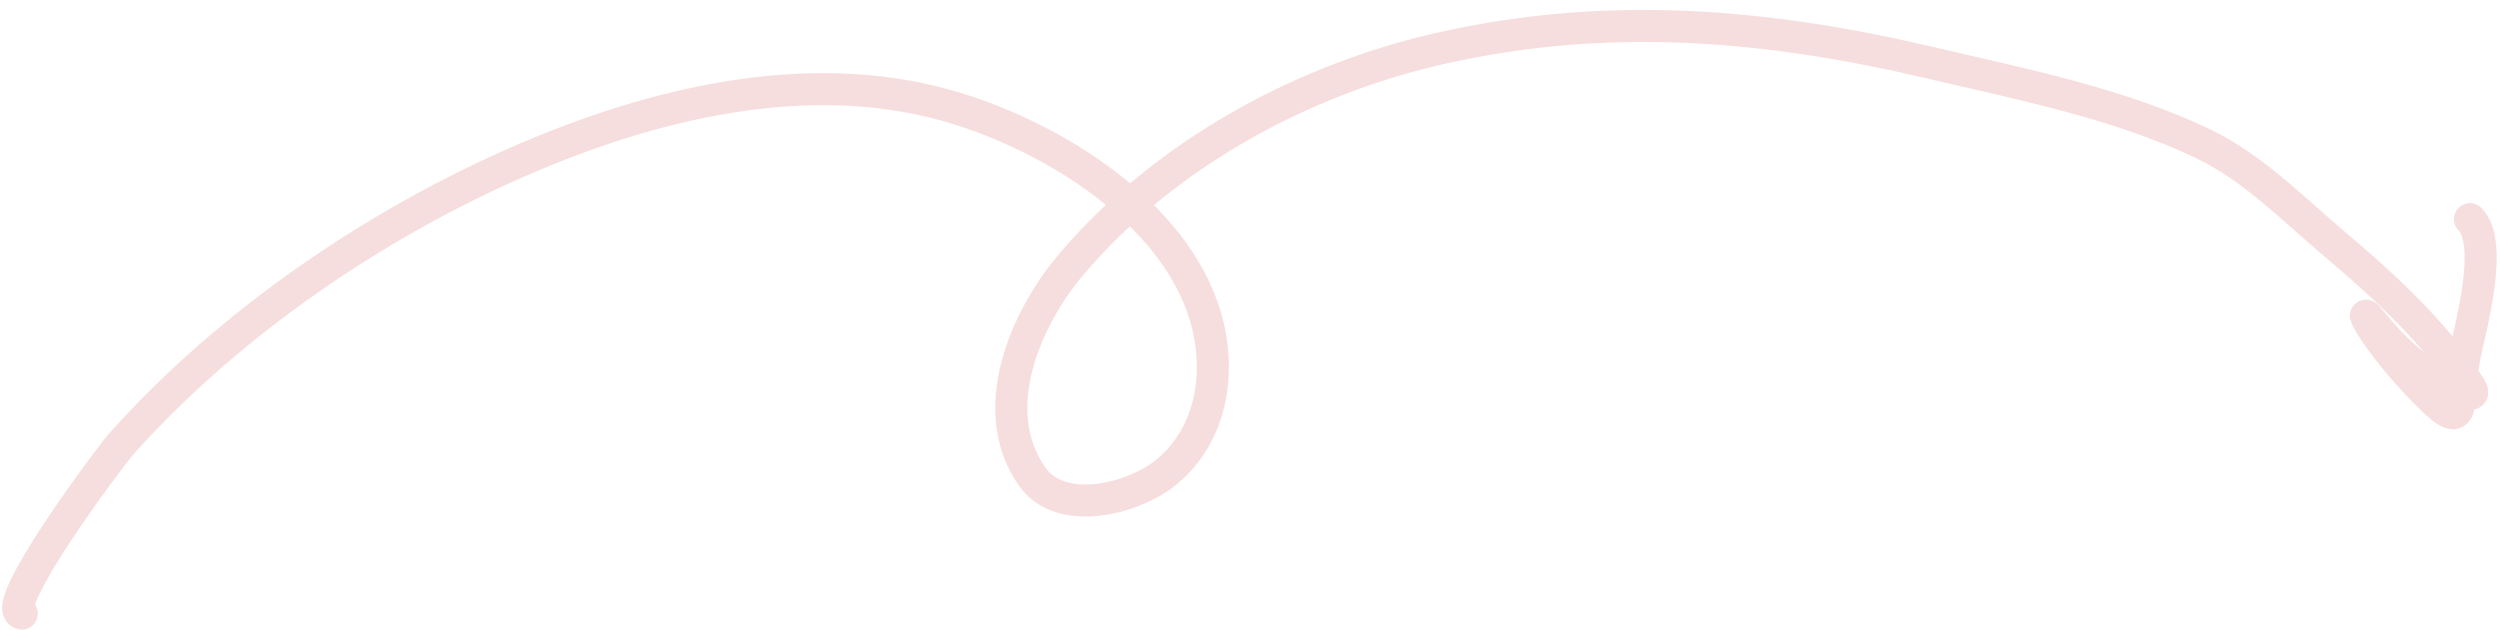 <?xml version="1.0" encoding="UTF-8"?> <svg xmlns="http://www.w3.org/2000/svg" width="234" height="59" viewBox="0 0 234 59" fill="none"> <path d="M2.035 57.431C-0.288 56.933 10.238 42.788 11.441 41.447C21.529 30.201 35.178 20.886 48.997 14.925C61.111 9.699 75.385 6.213 88.462 9.832C97.676 12.382 109.09 19.147 112.509 28.645C114.499 34.174 113.675 40.673 108.973 44.347C105.932 46.722 99.266 48.409 96.596 44.594C92.257 38.396 95.974 29.832 100.203 24.826C108.969 14.45 121.951 7.381 135.142 4.457C150.615 1.027 165.268 2.252 180.654 5.872C189.166 7.875 198.336 9.665 206.257 13.475C210.89 15.703 214.675 19.598 218.563 22.881C222.734 26.404 227.107 30.391 230.268 34.869C231.684 36.875 232.16 37.418 229.42 36.284C226.672 35.147 223.81 32.443 221.993 30.131C220.764 28.566 221.964 30.587 222.312 31.085C223.809 33.239 225.442 35.136 227.298 36.991C231.085 40.779 229.833 37.613 230.693 33.313C231.223 30.659 233.464 22.788 231.188 20.512" stroke="#F7DEDE" stroke-width="3" stroke-linecap="round"></path> </svg> 